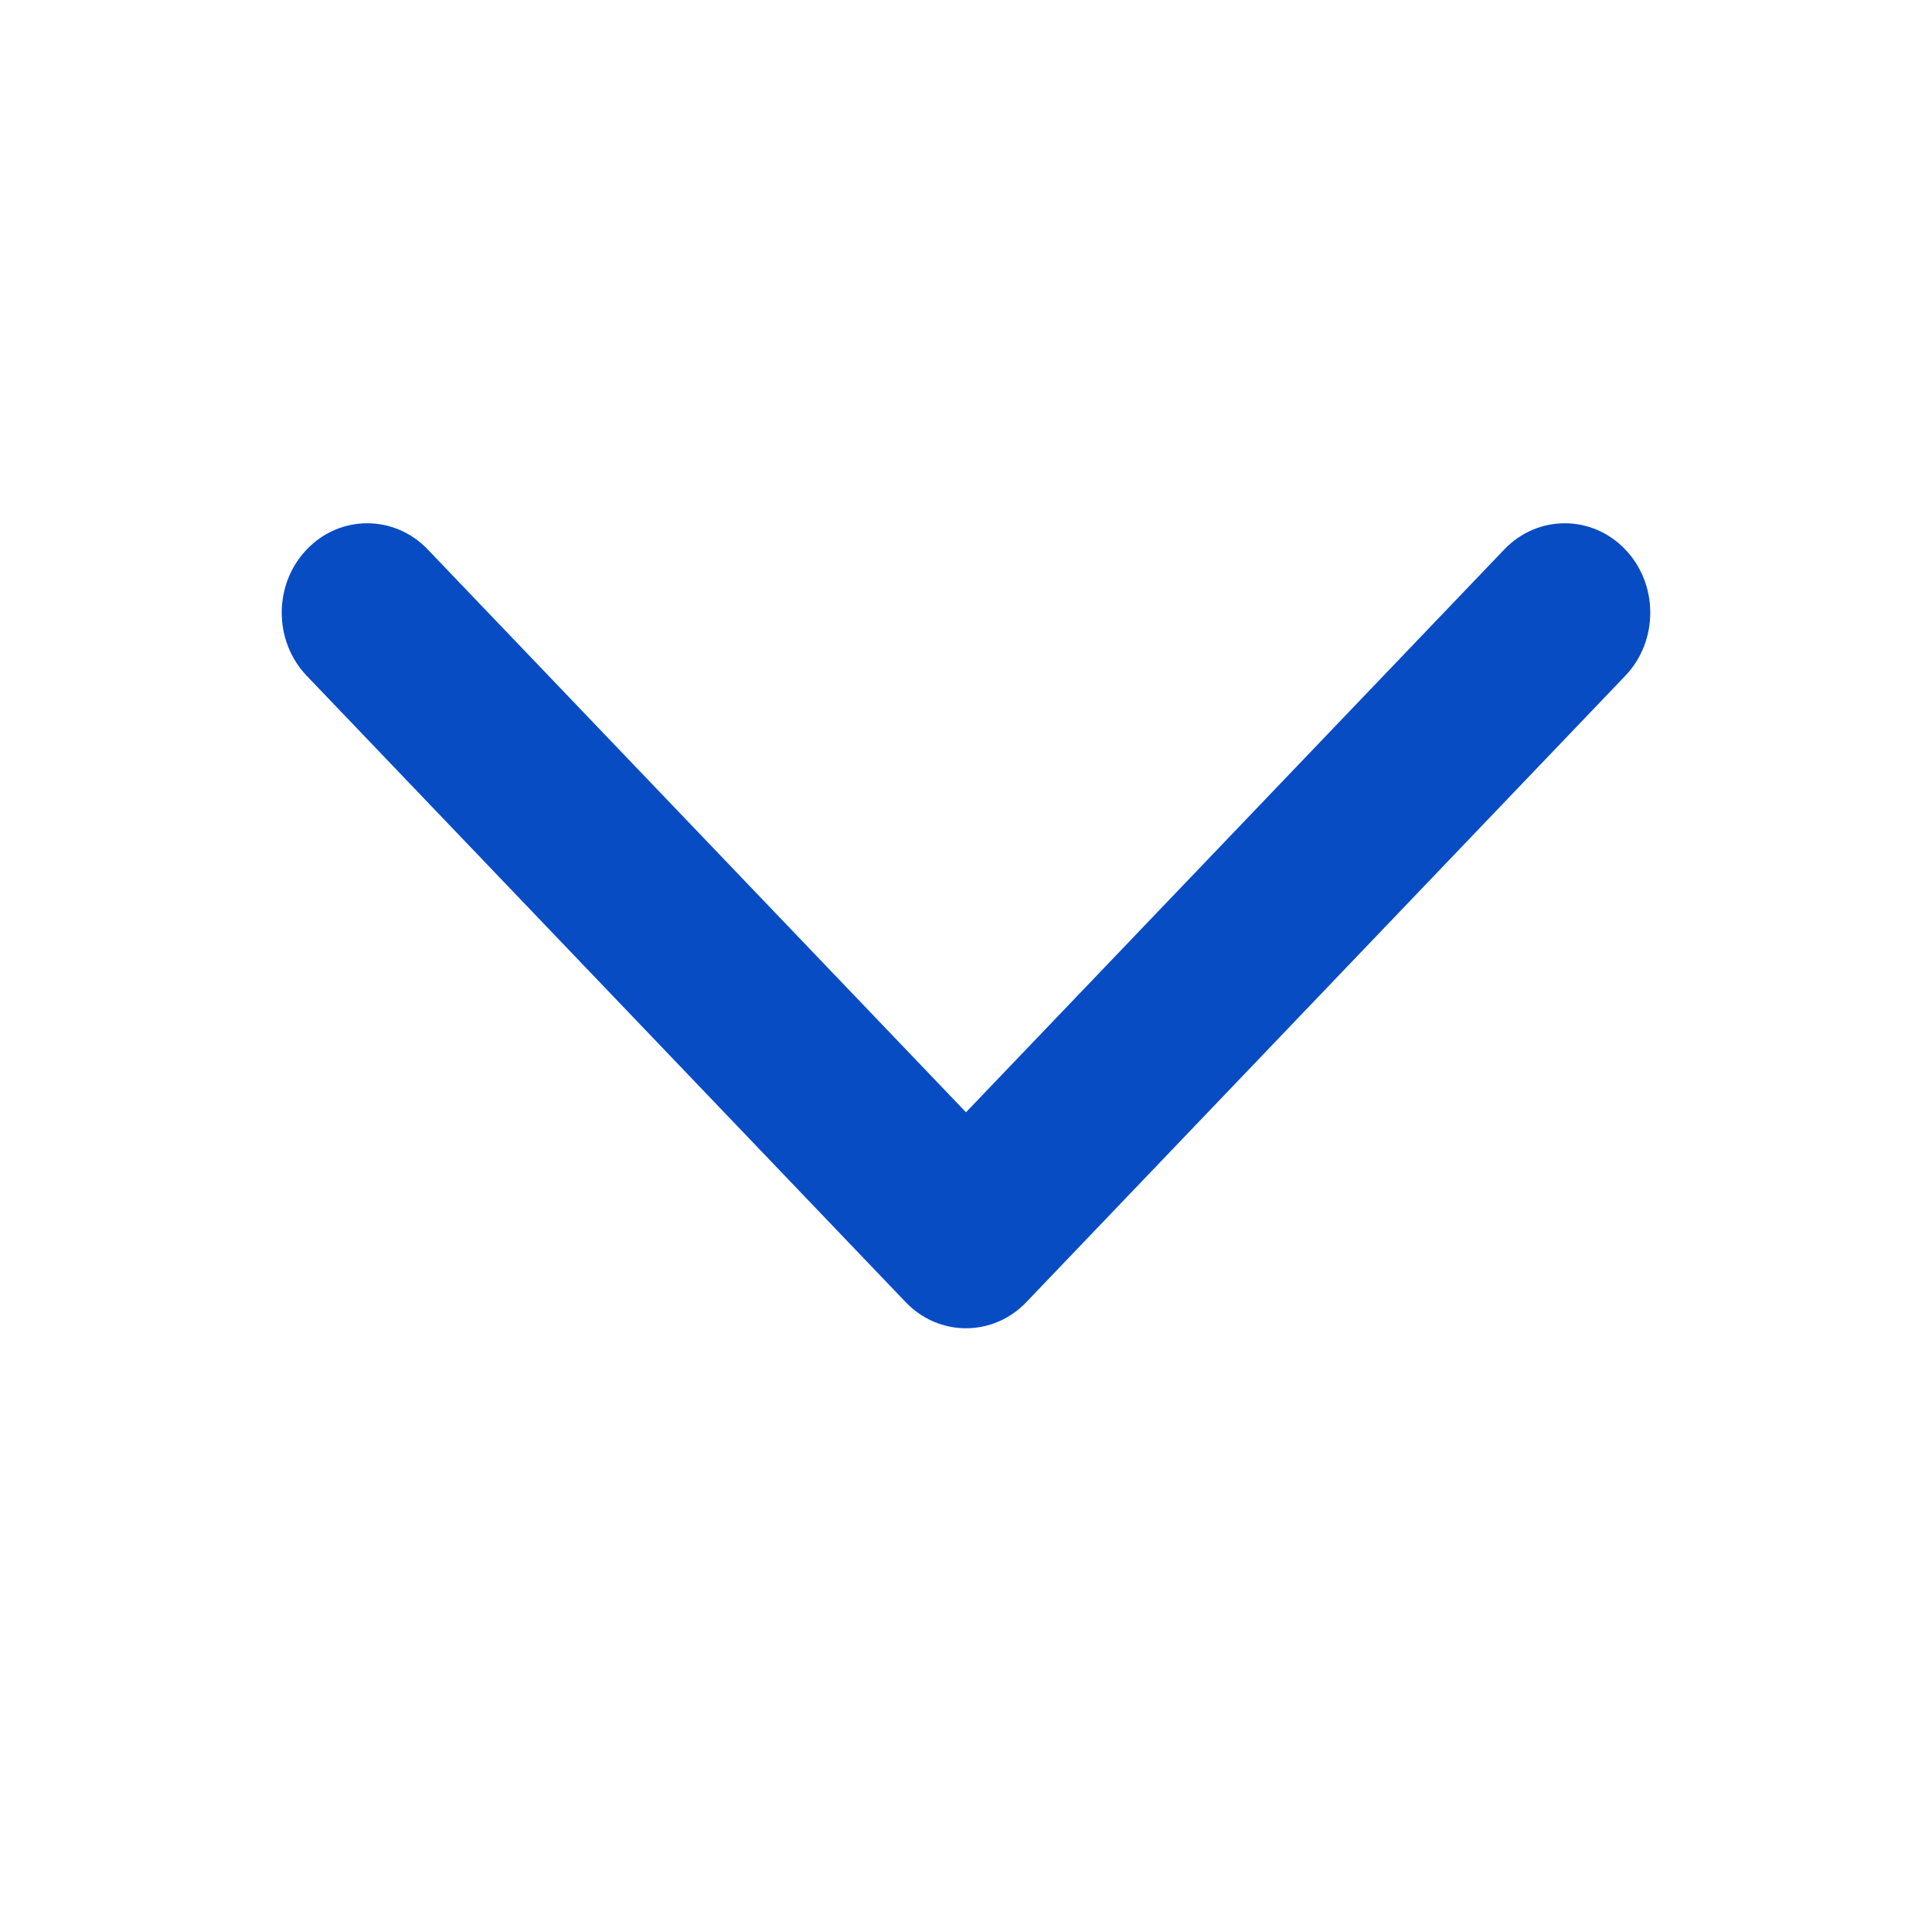 <svg width="24" height="24" viewBox="0 0 24 24" fill="none" xmlns="http://www.w3.org/2000/svg">
<path fill-rule="evenodd" clip-rule="evenodd" d="M12 13.817L18.687 6.825C19.101 6.392 19.775 6.392 20.189 6.825C20.604 7.258 20.604 7.963 20.189 8.396L12.751 16.174C12.337 16.609 11.663 16.609 11.249 16.174L3.811 8.396C3.396 7.963 3.396 7.258 3.811 6.825C4.225 6.392 4.899 6.392 5.313 6.825L12 13.817Z" fill="#084CC4"/>
</svg>
